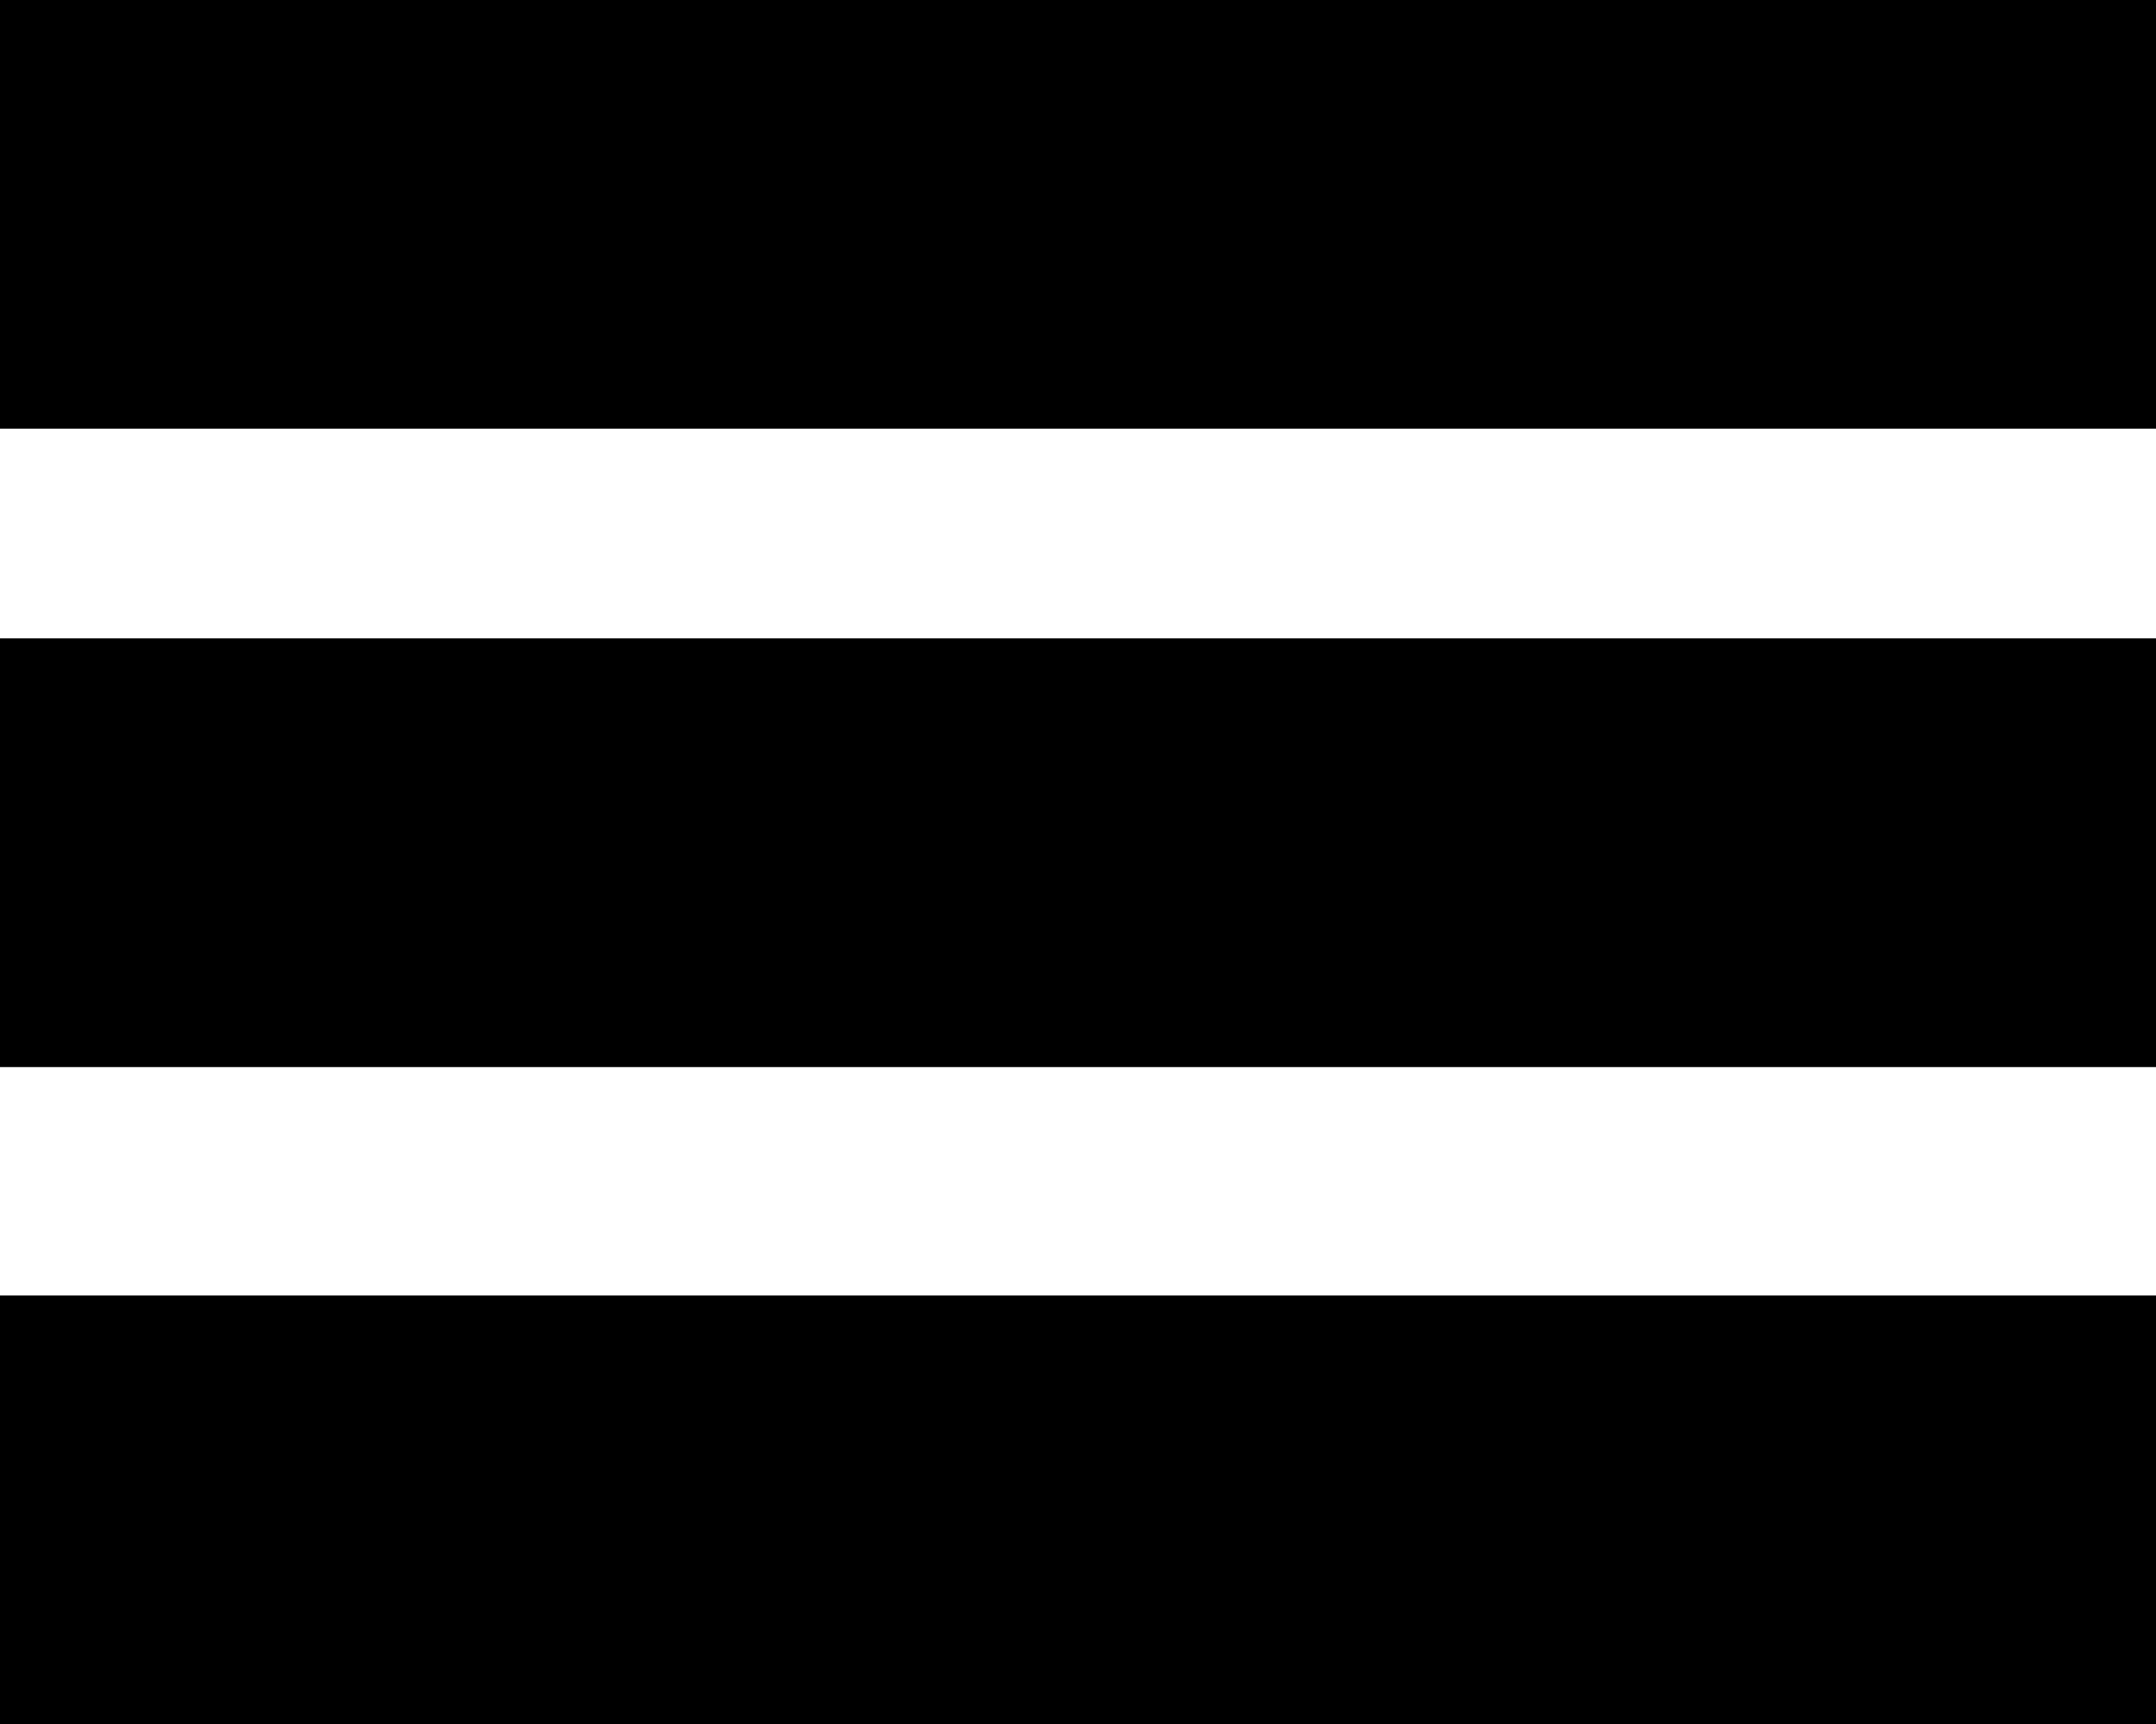 <?xml version="1.0" encoding="utf-8"?>
<!-- Generator: Adobe Illustrator 16.0.0, SVG Export Plug-In . SVG Version: 6.00 Build 0)  -->
<!DOCTYPE svg PUBLIC "-//W3C//DTD SVG 1.1//EN" "http://www.w3.org/Graphics/SVG/1.1/DTD/svg11.dtd">
<svg version="1.1" id="Capa_1" xmlns="http://www.w3.org/2000/svg" xmlns:xlink="http://www.w3.org/1999/xlink" x="0px" y="0px"
	 width="114.834px" height="91.833px" viewBox="0 0 114.834 91.833" enable-background="new 0 0 114.834 91.833"
	 xml:space="preserve">
<rect width="114.834" height="22.833"/>
<rect y="34" width="114.834" height="22.833"/>
<rect y="69" width="114.834" height="22.833"/>
</svg>
